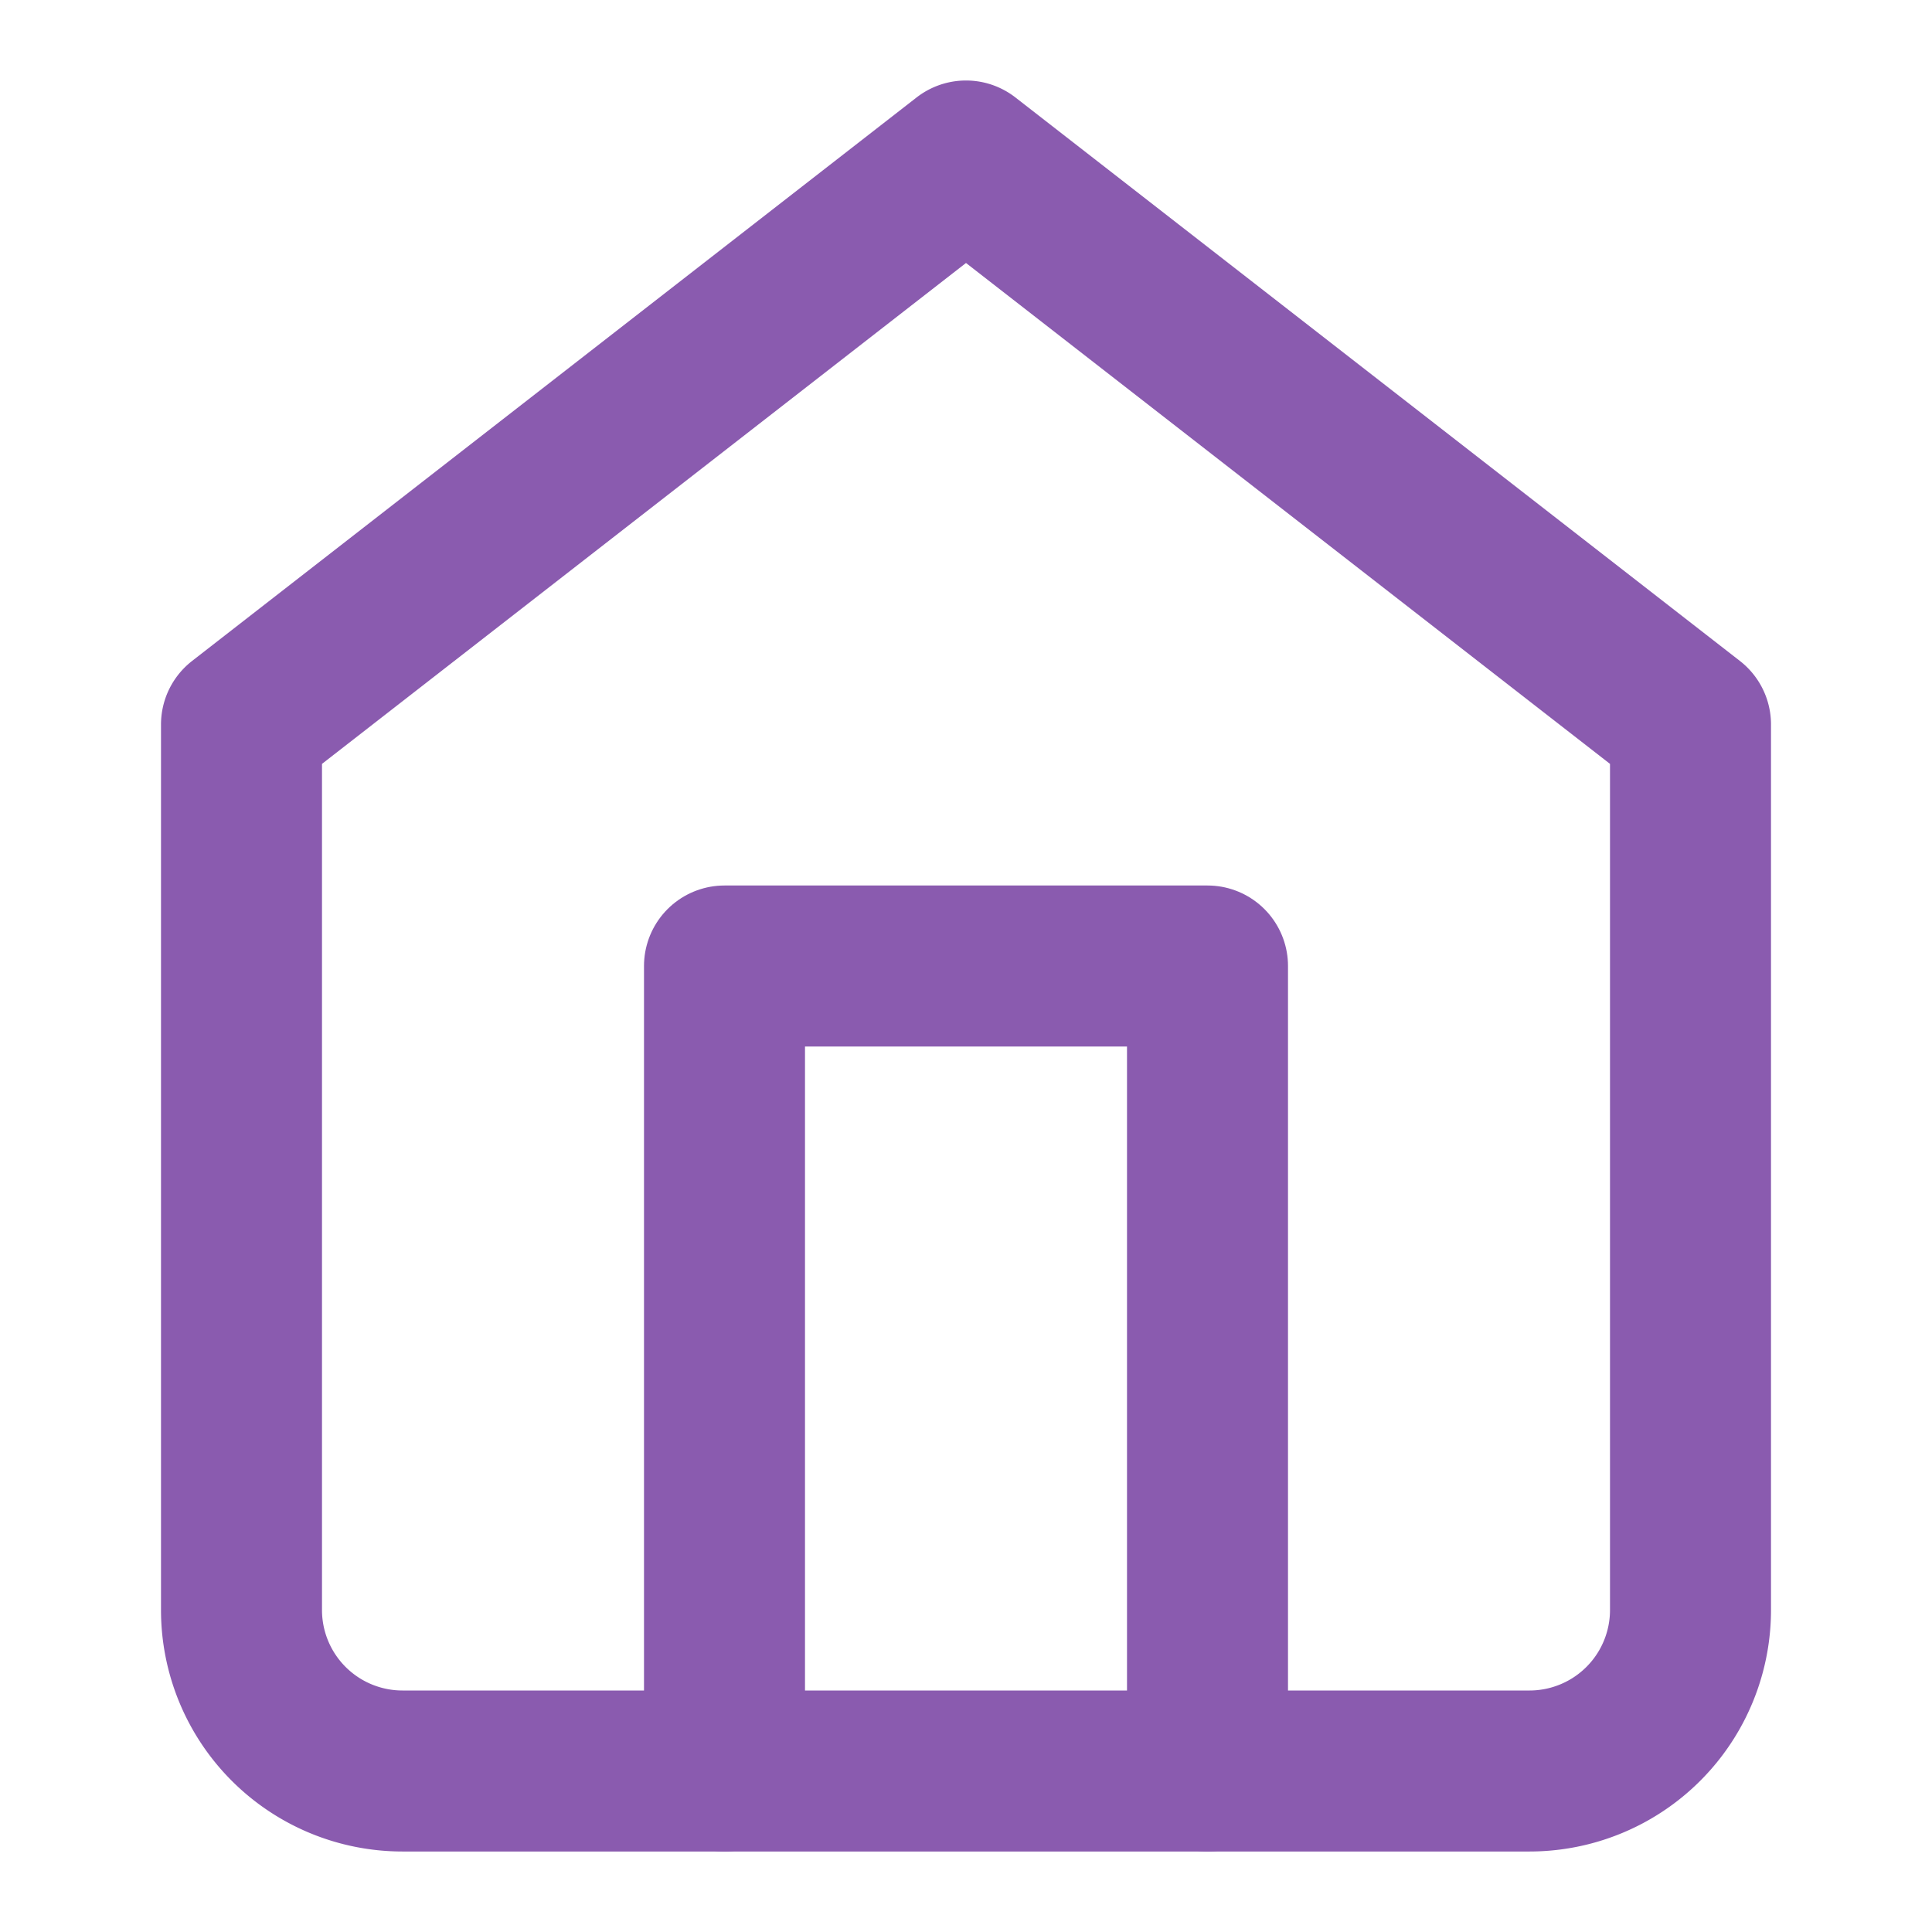 
<svg xmlns="http://www.w3.org/2000/svg" width="24" height="24" viewBox="0 0 24 24" fill="none" stroke="#8A5BAF" stroke-width="2" stroke-linecap="round" stroke-linejoin="round">
  <path d="m3 9 9-7 9 7v11a2 2 0 0 1-2 2H5a2 2 0 0 1-2-2z"></path>
  <polyline points="9 22 9 12 15 12 15 22"></polyline>
</svg>
